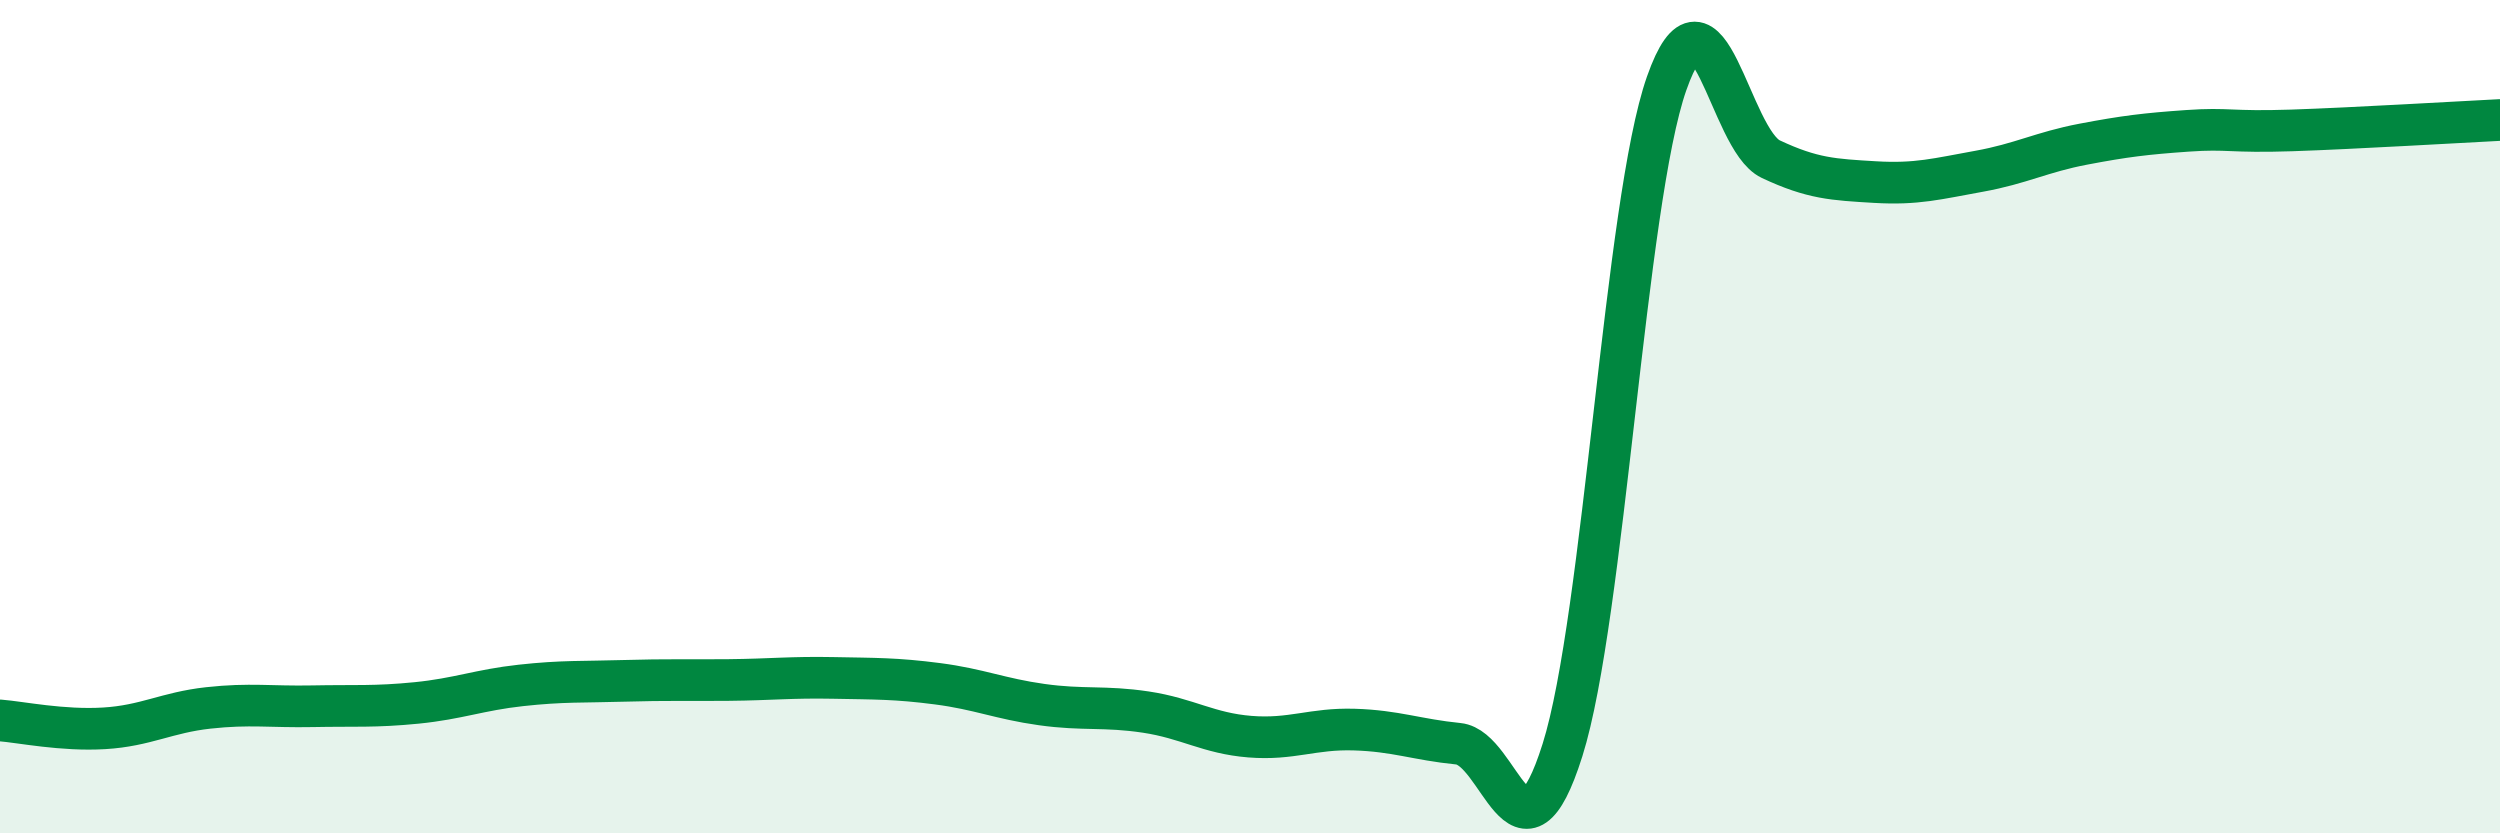 
    <svg width="60" height="20" viewBox="0 0 60 20" xmlns="http://www.w3.org/2000/svg">
      <path
        d="M 0,17.29 C 0.5,17.33 1.5,17.54 2.5,17.48 C 3.5,17.42 4,17.1 5,16.99 C 6,16.88 6.5,16.97 7.5,16.95 C 8.5,16.93 9,16.97 10,16.87 C 11,16.77 11.5,16.56 12.5,16.45 C 13.5,16.34 14,16.37 15,16.34 C 16,16.31 16.5,16.33 17.5,16.32 C 18.5,16.31 19,16.25 20,16.27 C 21,16.29 21.5,16.28 22.5,16.41 C 23.5,16.54 24,16.77 25,16.91 C 26,17.05 26.5,16.94 27.5,17.09 C 28.5,17.24 29,17.6 30,17.68 C 31,17.76 31.5,17.48 32.5,17.51 C 33.5,17.54 34,17.75 35,17.85 C 36,17.95 36.5,21.17 37.5,18 C 38.5,14.83 39,4.84 40,2 C 41,-0.84 41.5,3.35 42.5,3.82 C 43.5,4.29 44,4.31 45,4.37 C 46,4.43 46.5,4.29 47.5,4.11 C 48.5,3.93 49,3.65 50,3.46 C 51,3.27 51.5,3.21 52.5,3.14 C 53.5,3.07 53.5,3.18 55,3.13 C 56.5,3.08 59,2.93 60,2.88L60 20L0 20Z"
        fill="#008740"
        opacity="0.1"
        stroke-linecap="round"
        stroke-linejoin="round"
      />
      <path
        d="M 0,17.29 C 0.5,17.33 1.5,17.54 2.5,17.48 C 3.5,17.42 4,17.1 5,16.99 C 6,16.88 6.5,16.97 7.5,16.95 C 8.5,16.93 9,16.97 10,16.87 C 11,16.77 11.5,16.56 12.5,16.45 C 13.5,16.34 14,16.37 15,16.34 C 16,16.31 16.5,16.33 17.5,16.32 C 18.5,16.31 19,16.25 20,16.27 C 21,16.29 21.5,16.28 22.5,16.41 C 23.5,16.54 24,16.77 25,16.91 C 26,17.05 26.5,16.94 27.5,17.09 C 28.5,17.24 29,17.6 30,17.68 C 31,17.76 31.5,17.48 32.5,17.51 C 33.5,17.54 34,17.75 35,17.85 C 36,17.95 36.5,21.17 37.5,18 C 38.5,14.83 39,4.84 40,2 C 41,-0.84 41.5,3.35 42.5,3.82 C 43.5,4.29 44,4.31 45,4.37 C 46,4.43 46.5,4.29 47.5,4.11 C 48.5,3.93 49,3.65 50,3.46 C 51,3.27 51.5,3.21 52.5,3.14 C 53.5,3.07 53.5,3.18 55,3.13 C 56.5,3.08 59,2.93 60,2.88"
        stroke="#008740"
        stroke-width="1"
        fill="none"
        stroke-linecap="round"
        stroke-linejoin="round"
      />
    </svg>
  